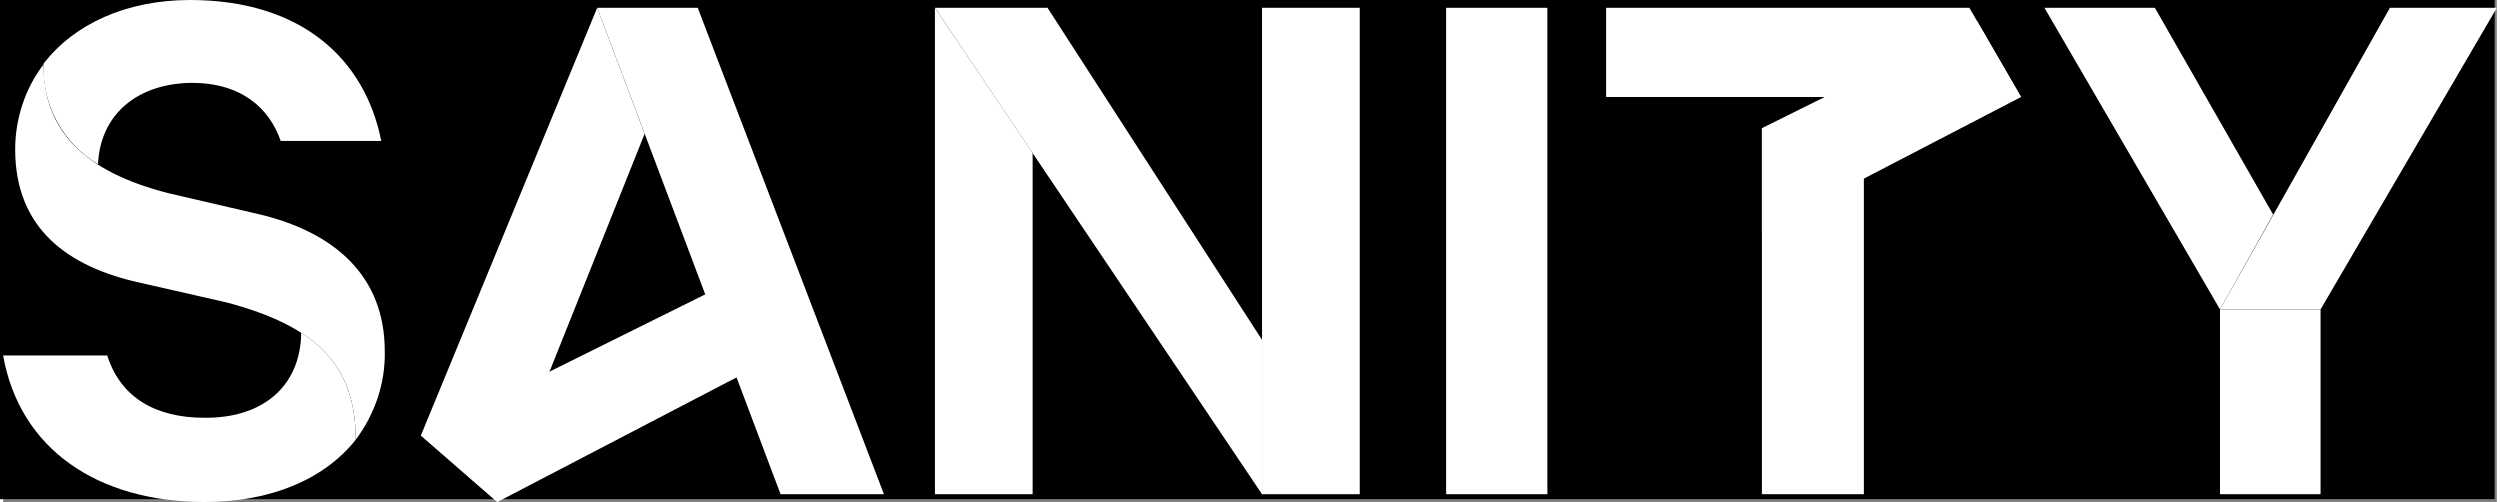 <svg height="502" viewBox="1.2 .4 352.2 70.9" width="2500" xmlns="http://www.w3.org/2000/svg">
  <rect x="1.2" y=".4" width="352.2" height="70.9" fill="#808080" stroke="none"/>
  <style>
    path { fill: #ffffff; }
  </style>
  <rect width="100%" height="100%" fill="#000000"/>
  <path d="m264 25.5v44.7h-14.4v-51.7z"/>
  <path d="m60.2 61.9 10.8 9.4 45.5-23.7-4.7-11.3zm189.4-28.8 36.6-19-6.2-10.7-30.4 15.1z"/>
  <path d="m146.6 22v48.2h-13.8v-68.7zm-86.4 39.9 10.8 9.4 20.8-52-6.7-17.8z"/>
  <path d="m85.1 1.5h14.2l26.3 68.7h-14.6zm63.6 0 30.3 46.9v21.8l-46.2-68.7zm56.3 0h14.3v68.7h-14.3zm44.6 12.6h-22v-12.6h51.3l7.3 12.6h-22.2z"/>
  <path d="m328.5 44.1v26.1h-14.2v-26.1"/>
  <path d="m338.3 1.5-24 42.6h14.2l24.9-42.6z"/>
  <path d="m314.3 44.1-24.8-42.6h15.6l16.7 29.2z"/>
  <path d="m6.9 9.5c0 9.5 5.9 15.2 17.7 18.2l12.5 2.9c11.2 2.6 18 9 18 19.4.1 4.5-1.4 8.9-4.1 12.5 0-10.4-5.4-16-18.3-19.4l-12.3-2.8c-9.9-2.2-17.5-7.5-17.5-18.8 0-4.3 1.4-8.6 4-12"/>
  <path d="m179 44.9v-43.4h13.8v68.7h-13.8z"/>
  <path d="m43.3 47.4c5.3 3.4 7.7 8.2 7.7 15.1-4.5 5.7-12.2 8.8-21.3 8.8-15.3 0-26.2-7.6-28.5-20.7h14.7c1.9 6 6.9 8.8 13.7 8.8 8.1.1 13.6-4.3 13.7-12m-28.7-23.8c-5-3-7.9-8.4-7.7-14.2 4.3-5.6 11.7-9 20.7-9 15.7 0 24.7 8.3 27 19.9h-14.2c-1.6-4.6-5.5-8.2-12.6-8.2-7.7.1-12.9 4.5-13.2 11.5"/>
</svg>